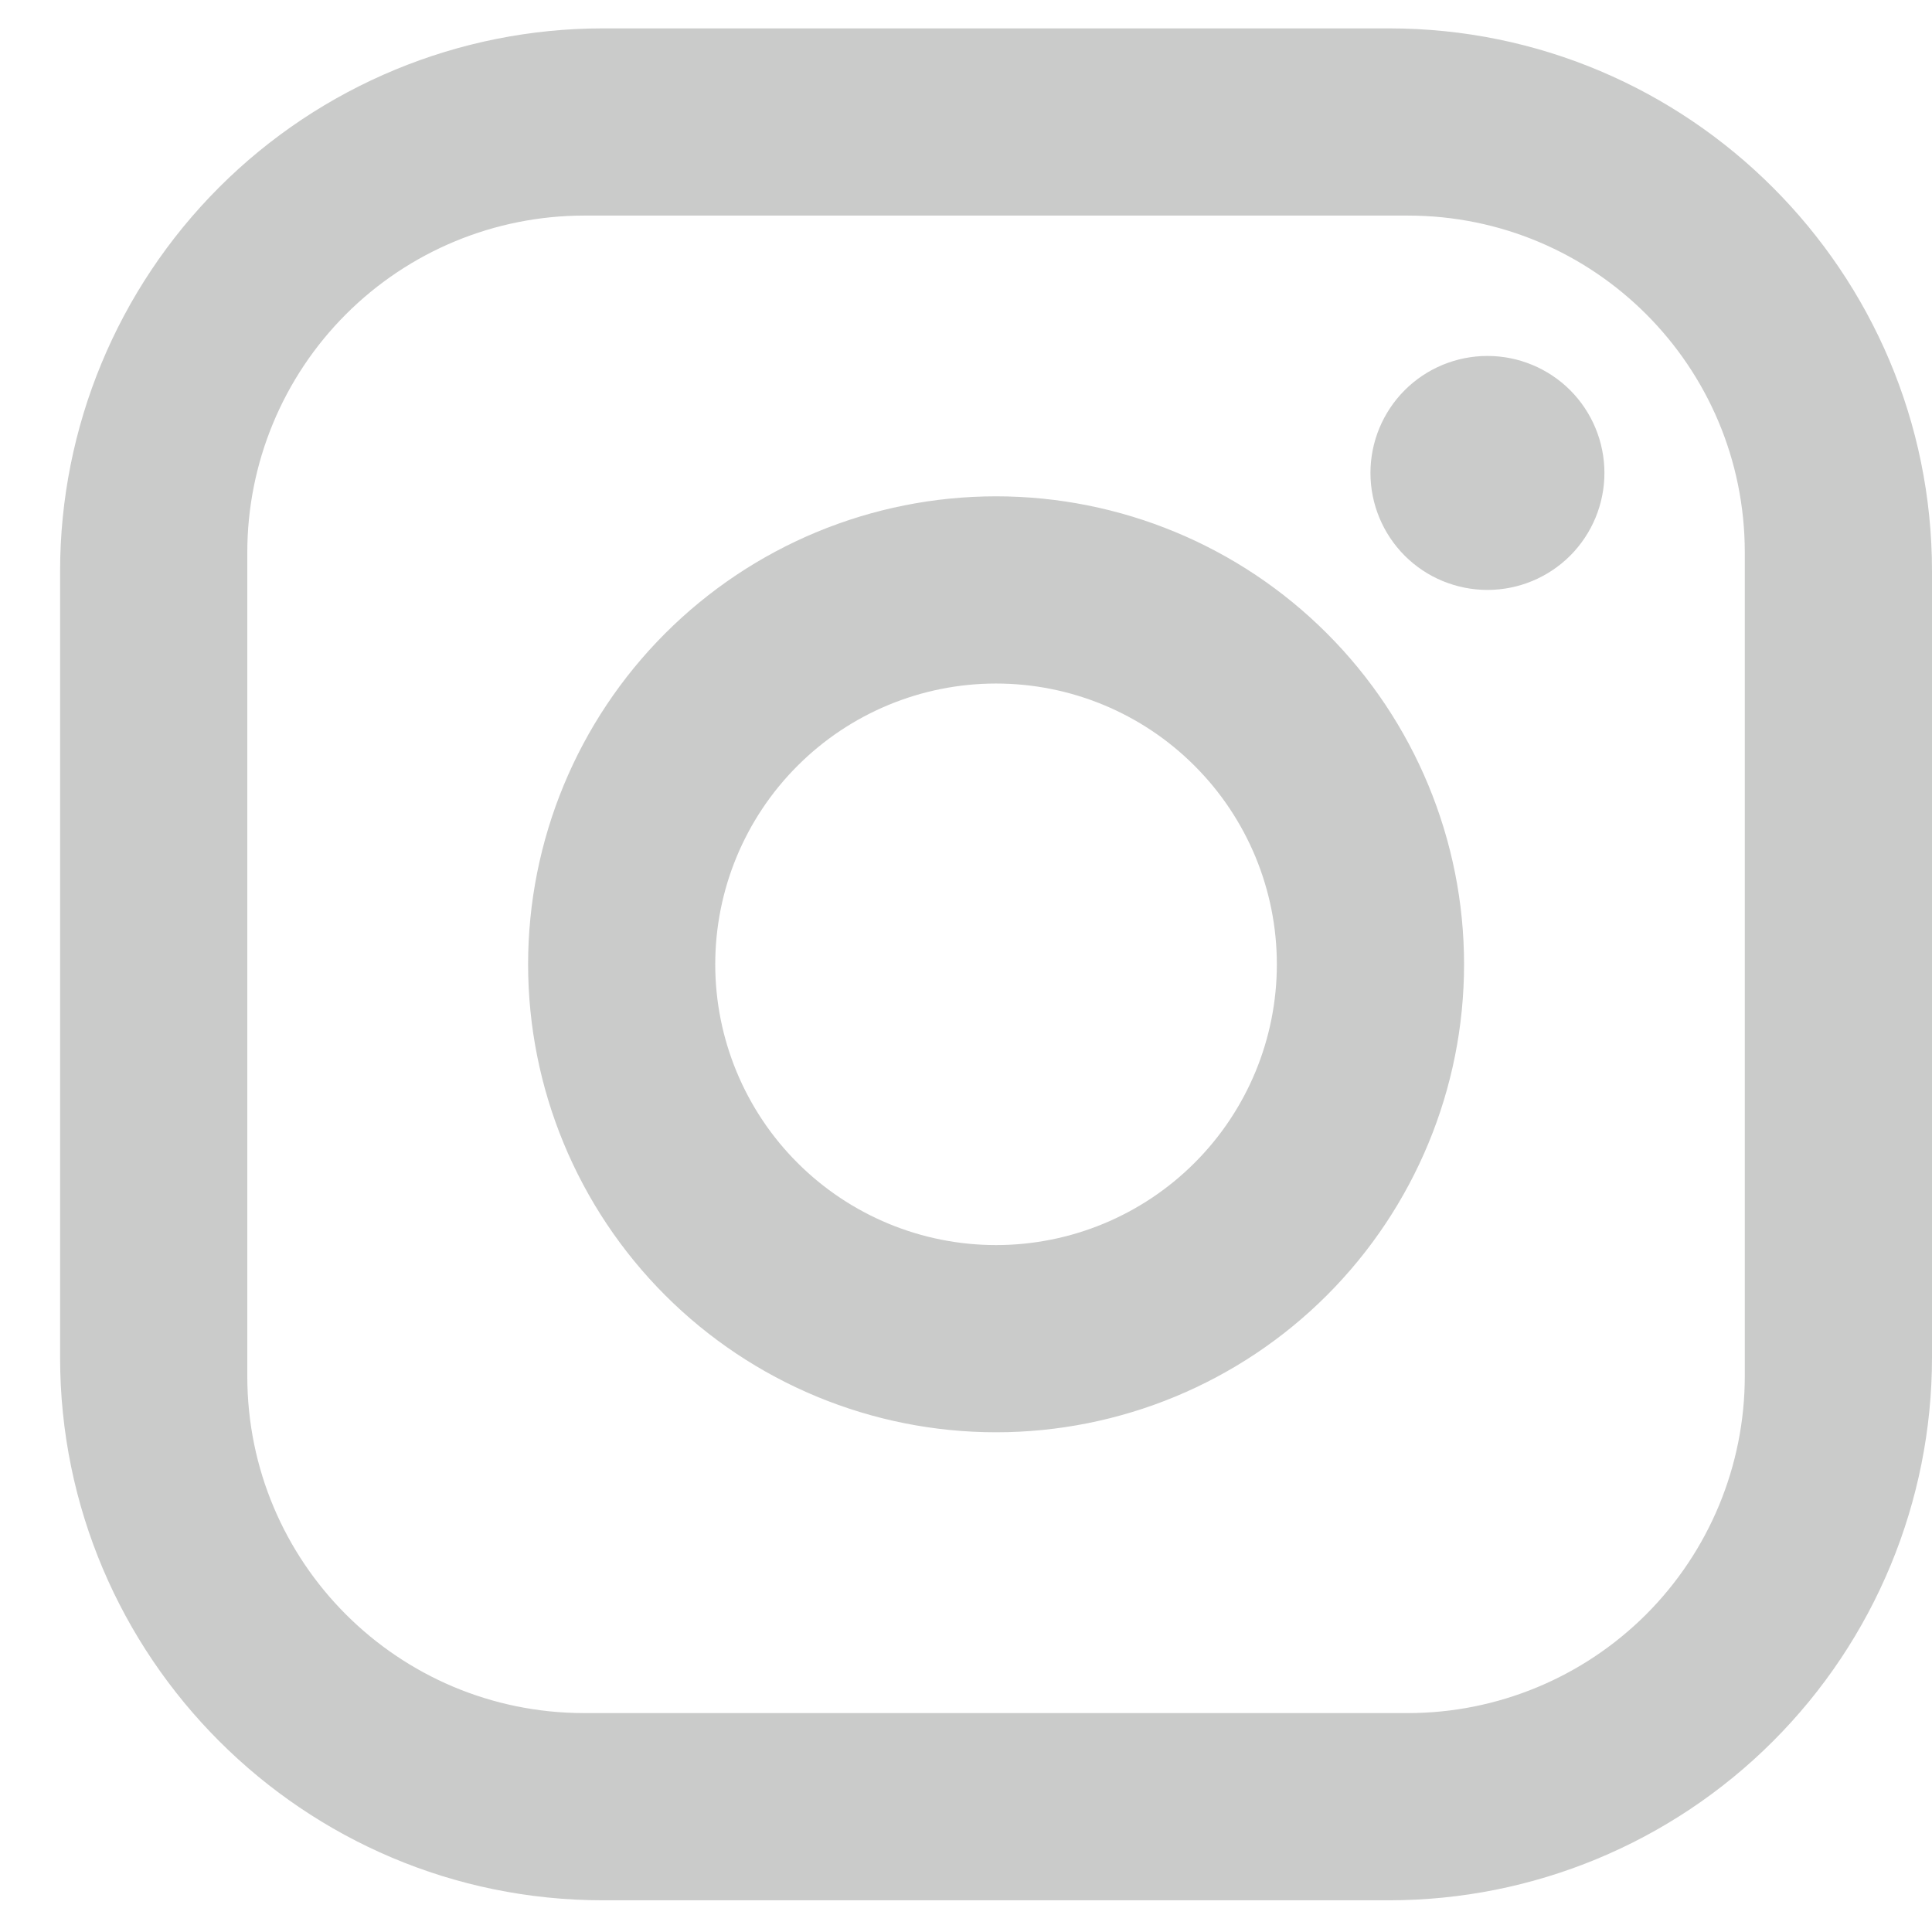 <?xml version="1.0" encoding="UTF-8"?> <svg xmlns="http://www.w3.org/2000/svg" width="29" height="29" viewBox="0 0 29 29" fill="none"><path opacity="0.3" d="M9.05 0.426H20.852C25.347 0.426 29 4.079 29 8.574V20.375C29 22.536 28.142 24.609 26.613 26.137C25.085 27.665 23.013 28.524 20.852 28.524H9.05C4.555 28.524 0.902 24.871 0.902 20.375V8.574C0.902 6.413 1.761 4.341 3.289 2.812C4.817 1.284 6.889 0.426 9.05 0.426ZM8.77 3.236C7.428 3.236 6.142 3.768 5.193 4.717C4.245 5.665 3.712 6.952 3.712 8.293V20.656C3.712 23.452 5.974 25.714 8.77 25.714H21.133C22.474 25.714 23.76 25.181 24.709 24.233C25.657 23.284 26.19 21.998 26.19 20.656V8.293C26.19 5.497 23.928 3.236 21.133 3.236H8.77ZM22.327 5.343C22.793 5.343 23.239 5.528 23.569 5.857C23.898 6.187 24.083 6.633 24.083 7.099C24.083 7.565 23.898 8.011 23.569 8.341C23.239 8.67 22.793 8.855 22.327 8.855C21.861 8.855 21.414 8.67 21.085 8.341C20.756 8.011 20.571 7.565 20.571 7.099C20.571 6.633 20.756 6.187 21.085 5.857C21.414 5.528 21.861 5.343 22.327 5.343ZM14.951 7.45C16.814 7.45 18.601 8.19 19.918 9.508C21.235 10.825 21.976 12.612 21.976 14.475C21.976 16.338 21.235 18.124 19.918 19.442C18.601 20.759 16.814 21.499 14.951 21.499C13.088 21.499 11.301 20.759 9.984 19.442C8.667 18.124 7.927 16.338 7.927 14.475C7.927 12.612 8.667 10.825 9.984 9.508C11.301 8.19 13.088 7.45 14.951 7.45ZM14.951 10.26C13.833 10.26 12.761 10.704 11.971 11.495C11.18 12.285 10.736 13.357 10.736 14.475C10.736 15.592 11.18 16.665 11.971 17.455C12.761 18.245 13.833 18.689 14.951 18.689C16.069 18.689 17.141 18.245 17.931 17.455C18.722 16.665 19.166 15.592 19.166 14.475C19.166 13.357 18.722 12.285 17.931 11.495C17.141 10.704 16.069 10.26 14.951 10.26Z" fill="#4E504F"></path></svg> 